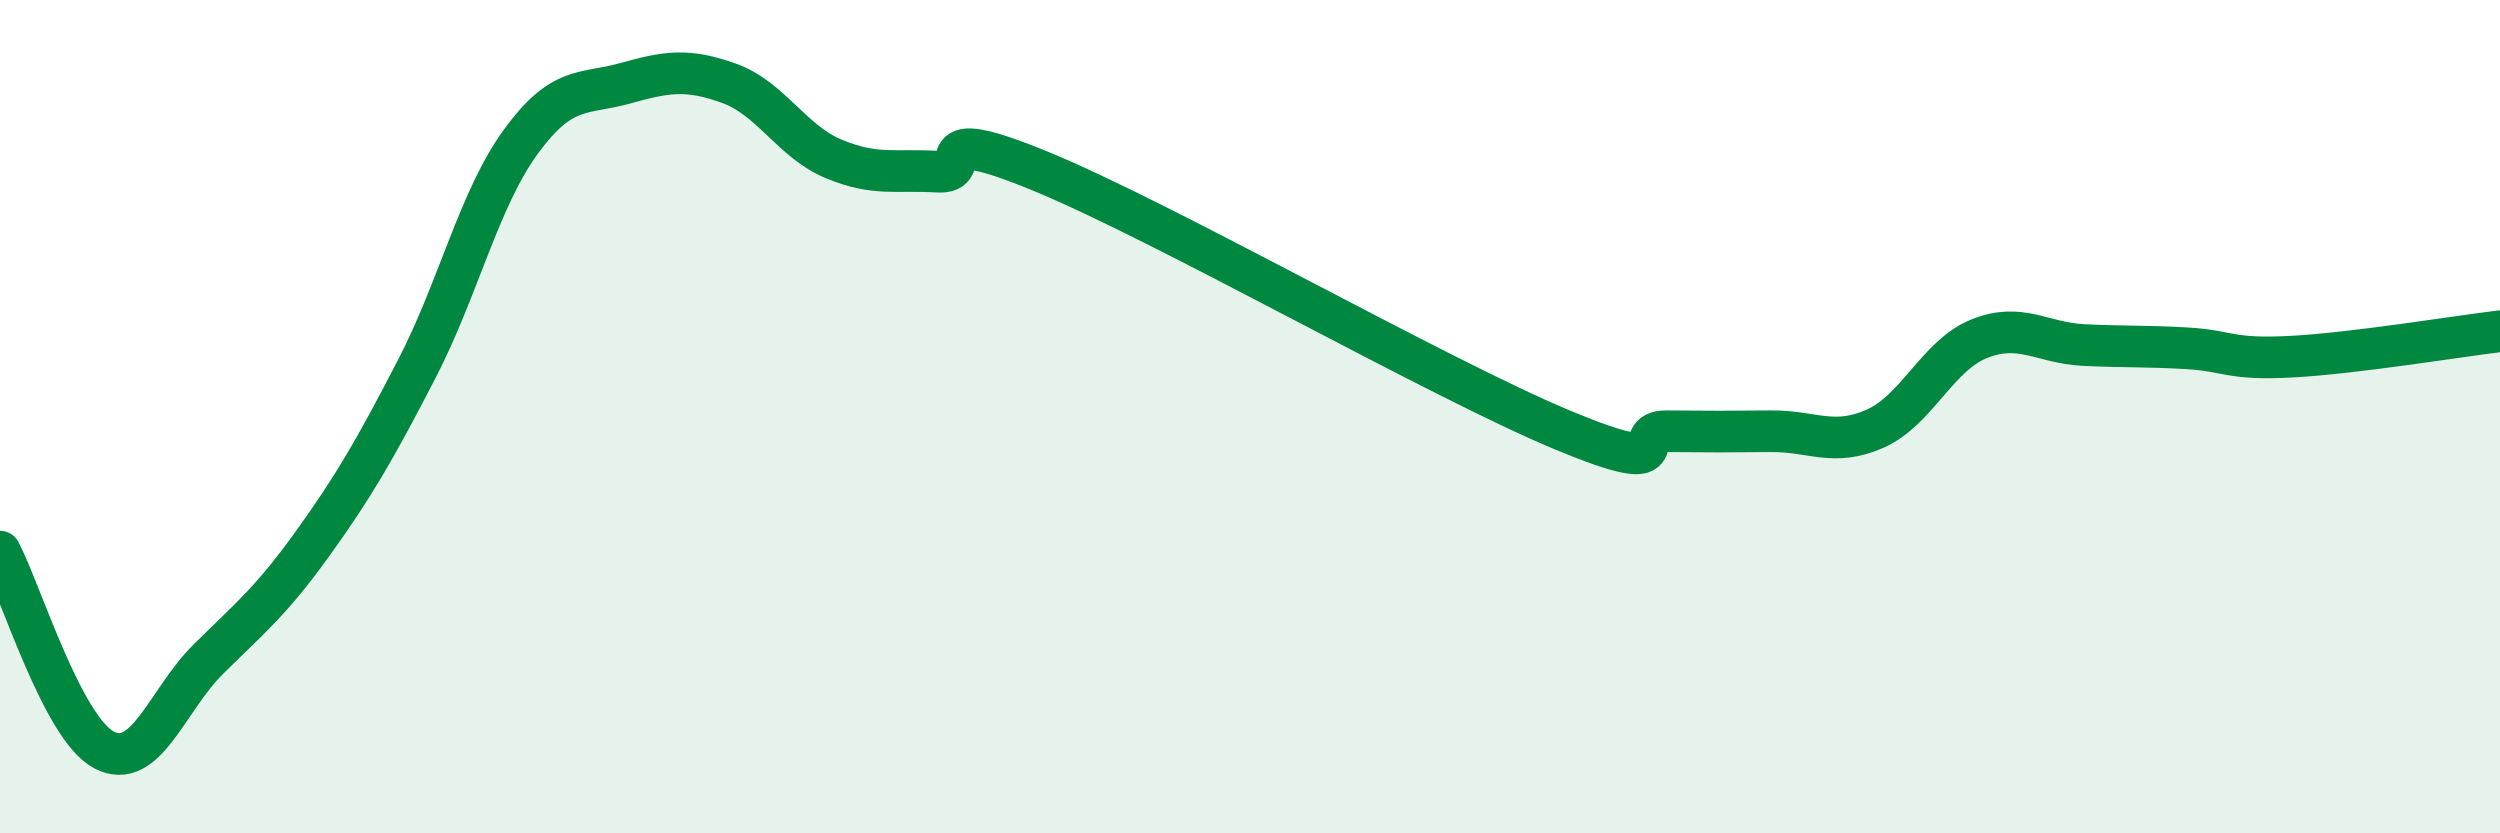 
    <svg width="60" height="20" viewBox="0 0 60 20" xmlns="http://www.w3.org/2000/svg">
      <path
        d="M 0,13.24 C 0.5,14.19 1.5,17.48 2.5,18 C 3.5,18.52 4,16.81 5,15.82 C 6,14.83 6.5,14.44 7.5,13.05 C 8.5,11.66 9,10.79 10,8.86 C 11,6.93 11.5,4.77 12.5,3.4 C 13.5,2.03 14,2.28 15,2 C 16,1.72 16.5,1.64 17.5,2 C 18.5,2.36 19,3.39 20,3.81 C 21,4.23 21.5,4.06 22.5,4.12 C 23.5,4.18 22,2.88 25,4.12 C 28,5.36 34.5,9.07 37.5,10.32 C 40.5,11.57 39,10.34 40,10.35 C 41,10.36 41.5,10.36 42.5,10.35 C 43.5,10.34 44,10.73 45,10.29 C 46,9.85 46.5,8.53 47.5,8.13 C 48.5,7.73 49,8.23 50,8.28 C 51,8.33 51.5,8.3 52.5,8.36 C 53.5,8.42 53.5,8.64 55,8.56 C 56.5,8.48 59,8.07 60,7.95L60 20L0 20Z"
        fill="#008740"
        opacity="0.1"
        stroke-linecap="round"
        stroke-linejoin="round"
      />
      <path
        d="M 0,13.24 C 0.5,14.19 1.5,17.48 2.5,18 C 3.5,18.52 4,16.81 5,15.82 C 6,14.83 6.5,14.44 7.5,13.05 C 8.5,11.66 9,10.79 10,8.86 C 11,6.93 11.5,4.77 12.5,3.4 C 13.5,2.03 14,2.28 15,2 C 16,1.72 16.5,1.64 17.5,2 C 18.5,2.36 19,3.39 20,3.81 C 21,4.23 21.5,4.06 22.5,4.12 C 23.5,4.18 22,2.88 25,4.12 C 28,5.36 34.5,9.07 37.5,10.32 C 40.5,11.57 39,10.34 40,10.35 C 41,10.36 41.5,10.36 42.5,10.35 C 43.5,10.34 44,10.73 45,10.29 C 46,9.85 46.5,8.53 47.5,8.13 C 48.5,7.73 49,8.23 50,8.28 C 51,8.33 51.5,8.3 52.5,8.36 C 53.5,8.42 53.5,8.64 55,8.56 C 56.5,8.48 59,8.07 60,7.95"
        stroke="#008740"
        stroke-width="1"
        fill="none"
        stroke-linecap="round"
        stroke-linejoin="round"
      />
    </svg>
  